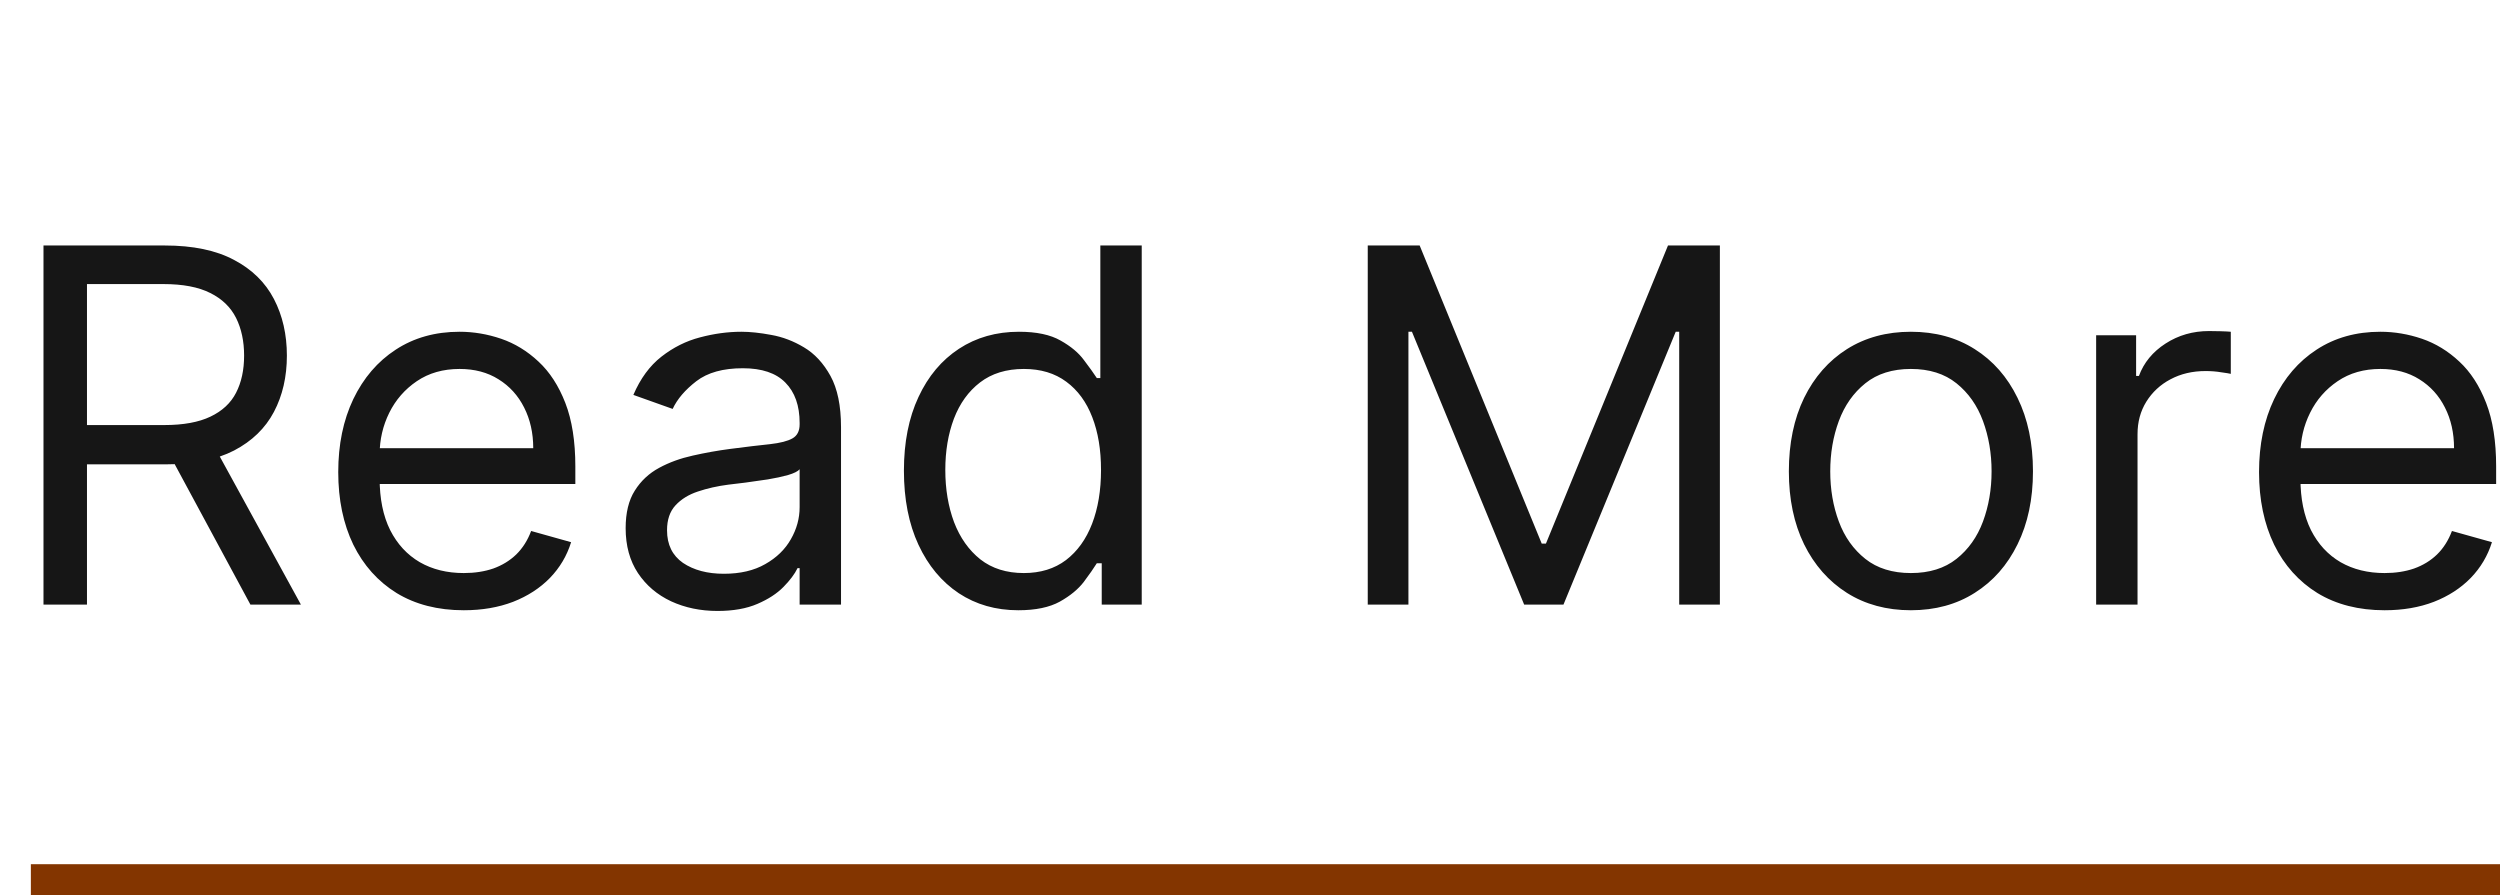 <svg width="81" height="29" viewBox="0 0 81 29" fill="none" xmlns="http://www.w3.org/2000/svg">
<rect x="1" y="28" width="80" height="1" fill="#833500"/>
<path d="M1.409 19.59V7.954H5.341C6.25 7.954 6.996 8.109 7.58 8.42C8.163 8.726 8.595 9.149 8.875 9.687C9.155 10.225 9.295 10.836 9.295 11.522C9.295 12.207 9.155 12.815 8.875 13.346C8.595 13.876 8.165 14.293 7.585 14.596C7.006 14.895 6.265 15.045 5.364 15.045H2.182V13.772H5.318C5.939 13.772 6.439 13.681 6.818 13.499C7.201 13.317 7.477 13.06 7.648 12.726C7.822 12.389 7.909 11.988 7.909 11.522C7.909 11.056 7.822 10.649 7.648 10.3C7.473 9.952 7.195 9.683 6.812 9.493C6.43 9.3 5.924 9.204 5.295 9.204H2.818V19.59H1.409ZM6.886 14.363L9.75 19.59H8.114L5.295 14.363H6.886ZM15.027 19.772C14.186 19.772 13.461 19.586 12.851 19.215C12.245 18.84 11.777 18.317 11.447 17.647C11.122 16.973 10.959 16.189 10.959 15.295C10.959 14.401 11.122 13.613 11.447 12.931C11.777 12.245 12.235 11.711 12.822 11.329C13.413 10.942 14.103 10.749 14.891 10.749C15.345 10.749 15.794 10.825 16.237 10.976C16.68 11.128 17.084 11.374 17.447 11.715C17.811 12.052 18.101 12.499 18.317 13.056C18.533 13.613 18.641 14.298 18.641 15.113V15.681H11.913V14.522H17.277C17.277 14.029 17.178 13.59 16.982 13.204C16.788 12.817 16.512 12.512 16.152 12.289C15.796 12.065 15.376 11.954 14.891 11.954C14.357 11.954 13.894 12.086 13.504 12.351C13.118 12.613 12.82 12.954 12.612 13.374C12.404 13.795 12.3 14.245 12.3 14.726V15.499C12.3 16.158 12.413 16.717 12.641 17.175C12.872 17.63 13.192 17.976 13.601 18.215C14.01 18.45 14.485 18.567 15.027 18.567C15.379 18.567 15.697 18.518 15.982 18.42C16.269 18.317 16.517 18.166 16.726 17.965C16.934 17.761 17.095 17.507 17.209 17.204L18.504 17.567C18.368 18.007 18.139 18.393 17.817 18.726C17.495 19.056 17.097 19.314 16.624 19.499C16.15 19.681 15.618 19.772 15.027 19.772ZM23.249 19.795C22.695 19.795 22.194 19.69 21.743 19.482C21.292 19.27 20.934 18.965 20.669 18.567C20.404 18.166 20.271 17.681 20.271 17.113C20.271 16.613 20.37 16.207 20.567 15.897C20.764 15.582 21.027 15.336 21.357 15.158C21.686 14.98 22.05 14.848 22.447 14.761C22.849 14.67 23.252 14.598 23.658 14.545C24.188 14.476 24.618 14.425 24.947 14.391C25.281 14.353 25.523 14.291 25.675 14.204C25.83 14.117 25.908 13.965 25.908 13.749V13.704C25.908 13.143 25.754 12.707 25.447 12.397C25.144 12.086 24.684 11.931 24.067 11.931C23.427 11.931 22.925 12.071 22.561 12.351C22.197 12.632 21.942 12.931 21.794 13.249L20.521 12.795C20.749 12.264 21.052 11.851 21.43 11.556C21.813 11.257 22.23 11.048 22.68 10.931C23.135 10.81 23.582 10.749 24.021 10.749C24.302 10.749 24.624 10.783 24.987 10.851C25.355 10.916 25.709 11.05 26.05 11.255C26.394 11.459 26.68 11.768 26.908 12.181C27.135 12.594 27.249 13.147 27.249 13.84V19.59H25.908V18.408H25.84C25.749 18.598 25.597 18.8 25.385 19.016C25.173 19.232 24.891 19.416 24.538 19.567C24.186 19.719 23.756 19.795 23.249 19.795ZM23.453 18.59C23.983 18.59 24.43 18.486 24.794 18.277C25.162 18.069 25.438 17.8 25.624 17.471C25.813 17.141 25.908 16.795 25.908 16.431V15.204C25.851 15.272 25.726 15.334 25.533 15.391C25.343 15.444 25.124 15.492 24.874 15.533C24.627 15.571 24.387 15.605 24.152 15.636C23.921 15.662 23.733 15.685 23.59 15.704C23.241 15.749 22.915 15.823 22.612 15.925C22.313 16.024 22.07 16.173 21.885 16.374C21.703 16.571 21.612 16.84 21.612 17.181C21.612 17.647 21.785 17.999 22.129 18.238C22.478 18.473 22.919 18.59 23.453 18.59ZM32.992 19.772C32.264 19.772 31.622 19.588 31.065 19.221C30.509 18.849 30.073 18.327 29.759 17.652C29.444 16.974 29.287 16.173 29.287 15.249C29.287 14.332 29.444 13.537 29.759 12.863C30.073 12.188 30.51 11.668 31.071 11.3C31.632 10.933 32.279 10.749 33.014 10.749C33.582 10.749 34.031 10.844 34.361 11.033C34.694 11.219 34.948 11.431 35.122 11.67C35.3 11.904 35.438 12.098 35.537 12.249H35.651V7.954H36.992V19.59H35.696V18.249H35.537C35.438 18.408 35.298 18.609 35.117 18.851C34.935 19.09 34.675 19.304 34.338 19.493C34.001 19.679 33.552 19.772 32.992 19.772ZM33.173 18.567C33.711 18.567 34.166 18.427 34.537 18.147C34.908 17.863 35.19 17.471 35.383 16.971C35.577 16.467 35.673 15.886 35.673 15.226C35.673 14.575 35.579 14.005 35.389 13.516C35.2 13.024 34.919 12.641 34.548 12.368C34.177 12.092 33.719 11.954 33.173 11.954C32.605 11.954 32.132 12.1 31.753 12.391C31.378 12.679 31.096 13.071 30.906 13.567C30.721 14.06 30.628 14.613 30.628 15.226C30.628 15.848 30.723 16.412 30.912 16.92C31.105 17.423 31.389 17.825 31.764 18.124C32.143 18.42 32.613 18.567 33.173 18.567ZM44.315 7.954H45.997L49.952 17.613H50.088L54.043 7.954H55.724V19.59H54.406V10.749H54.293L50.656 19.59H49.383L45.747 10.749H45.633V19.59H44.315V7.954ZM61.913 19.772C61.126 19.772 60.434 19.584 59.84 19.209C59.249 18.834 58.786 18.31 58.453 17.636C58.124 16.961 57.959 16.173 57.959 15.272C57.959 14.363 58.124 13.569 58.453 12.891C58.786 12.213 59.249 11.687 59.84 11.312C60.434 10.937 61.126 10.749 61.913 10.749C62.701 10.749 63.391 10.937 63.981 11.312C64.576 11.687 65.038 12.213 65.368 12.891C65.701 13.569 65.868 14.363 65.868 15.272C65.868 16.173 65.701 16.961 65.368 17.636C65.038 18.31 64.576 18.834 63.981 19.209C63.391 19.584 62.701 19.772 61.913 19.772ZM61.913 18.567C62.512 18.567 63.004 18.414 63.391 18.107C63.777 17.8 64.063 17.397 64.249 16.897C64.434 16.397 64.527 15.855 64.527 15.272C64.527 14.688 64.434 14.145 64.249 13.641C64.063 13.137 63.777 12.73 63.391 12.42C63.004 12.109 62.512 11.954 61.913 11.954C61.315 11.954 60.822 12.109 60.436 12.42C60.05 12.73 59.764 13.137 59.578 13.641C59.392 14.145 59.3 14.688 59.3 15.272C59.3 15.855 59.392 16.397 59.578 16.897C59.764 17.397 60.05 17.8 60.436 18.107C60.822 18.414 61.315 18.567 61.913 18.567ZM67.915 19.59V10.863H69.21V12.181H69.301C69.46 11.749 69.748 11.399 70.165 11.13C70.581 10.861 71.051 10.726 71.574 10.726C71.672 10.726 71.796 10.728 71.943 10.732C72.091 10.736 72.203 10.742 72.278 10.749V12.113C72.233 12.101 72.129 12.084 71.966 12.062C71.807 12.035 71.638 12.022 71.46 12.022C71.036 12.022 70.657 12.111 70.324 12.289C69.994 12.463 69.733 12.706 69.54 13.016C69.35 13.323 69.256 13.673 69.256 14.067V19.59H67.915ZM77.261 19.772C76.421 19.772 75.695 19.586 75.085 19.215C74.479 18.84 74.011 18.317 73.682 17.647C73.356 16.973 73.193 16.189 73.193 15.295C73.193 14.401 73.356 13.613 73.682 12.931C74.011 12.245 74.47 11.711 75.057 11.329C75.648 10.942 76.337 10.749 77.125 10.749C77.579 10.749 78.028 10.825 78.472 10.976C78.915 11.128 79.318 11.374 79.682 11.715C80.046 12.052 80.335 12.499 80.551 13.056C80.767 13.613 80.875 14.298 80.875 15.113V15.681H74.148V14.522H79.511C79.511 14.029 79.413 13.59 79.216 13.204C79.023 12.817 78.746 12.512 78.386 12.289C78.03 12.065 77.61 11.954 77.125 11.954C76.591 11.954 76.129 12.086 75.739 12.351C75.352 12.613 75.055 12.954 74.847 13.374C74.638 13.795 74.534 14.245 74.534 14.726V15.499C74.534 16.158 74.648 16.717 74.875 17.175C75.106 17.63 75.426 17.976 75.835 18.215C76.244 18.45 76.72 18.567 77.261 18.567C77.614 18.567 77.932 18.518 78.216 18.42C78.504 18.317 78.752 18.166 78.96 17.965C79.169 17.761 79.329 17.507 79.443 17.204L80.739 17.567C80.602 18.007 80.373 18.393 80.051 18.726C79.729 19.056 79.331 19.314 78.858 19.499C78.385 19.681 77.852 19.772 77.261 19.772Z" fill="#161616"/>
</svg>
